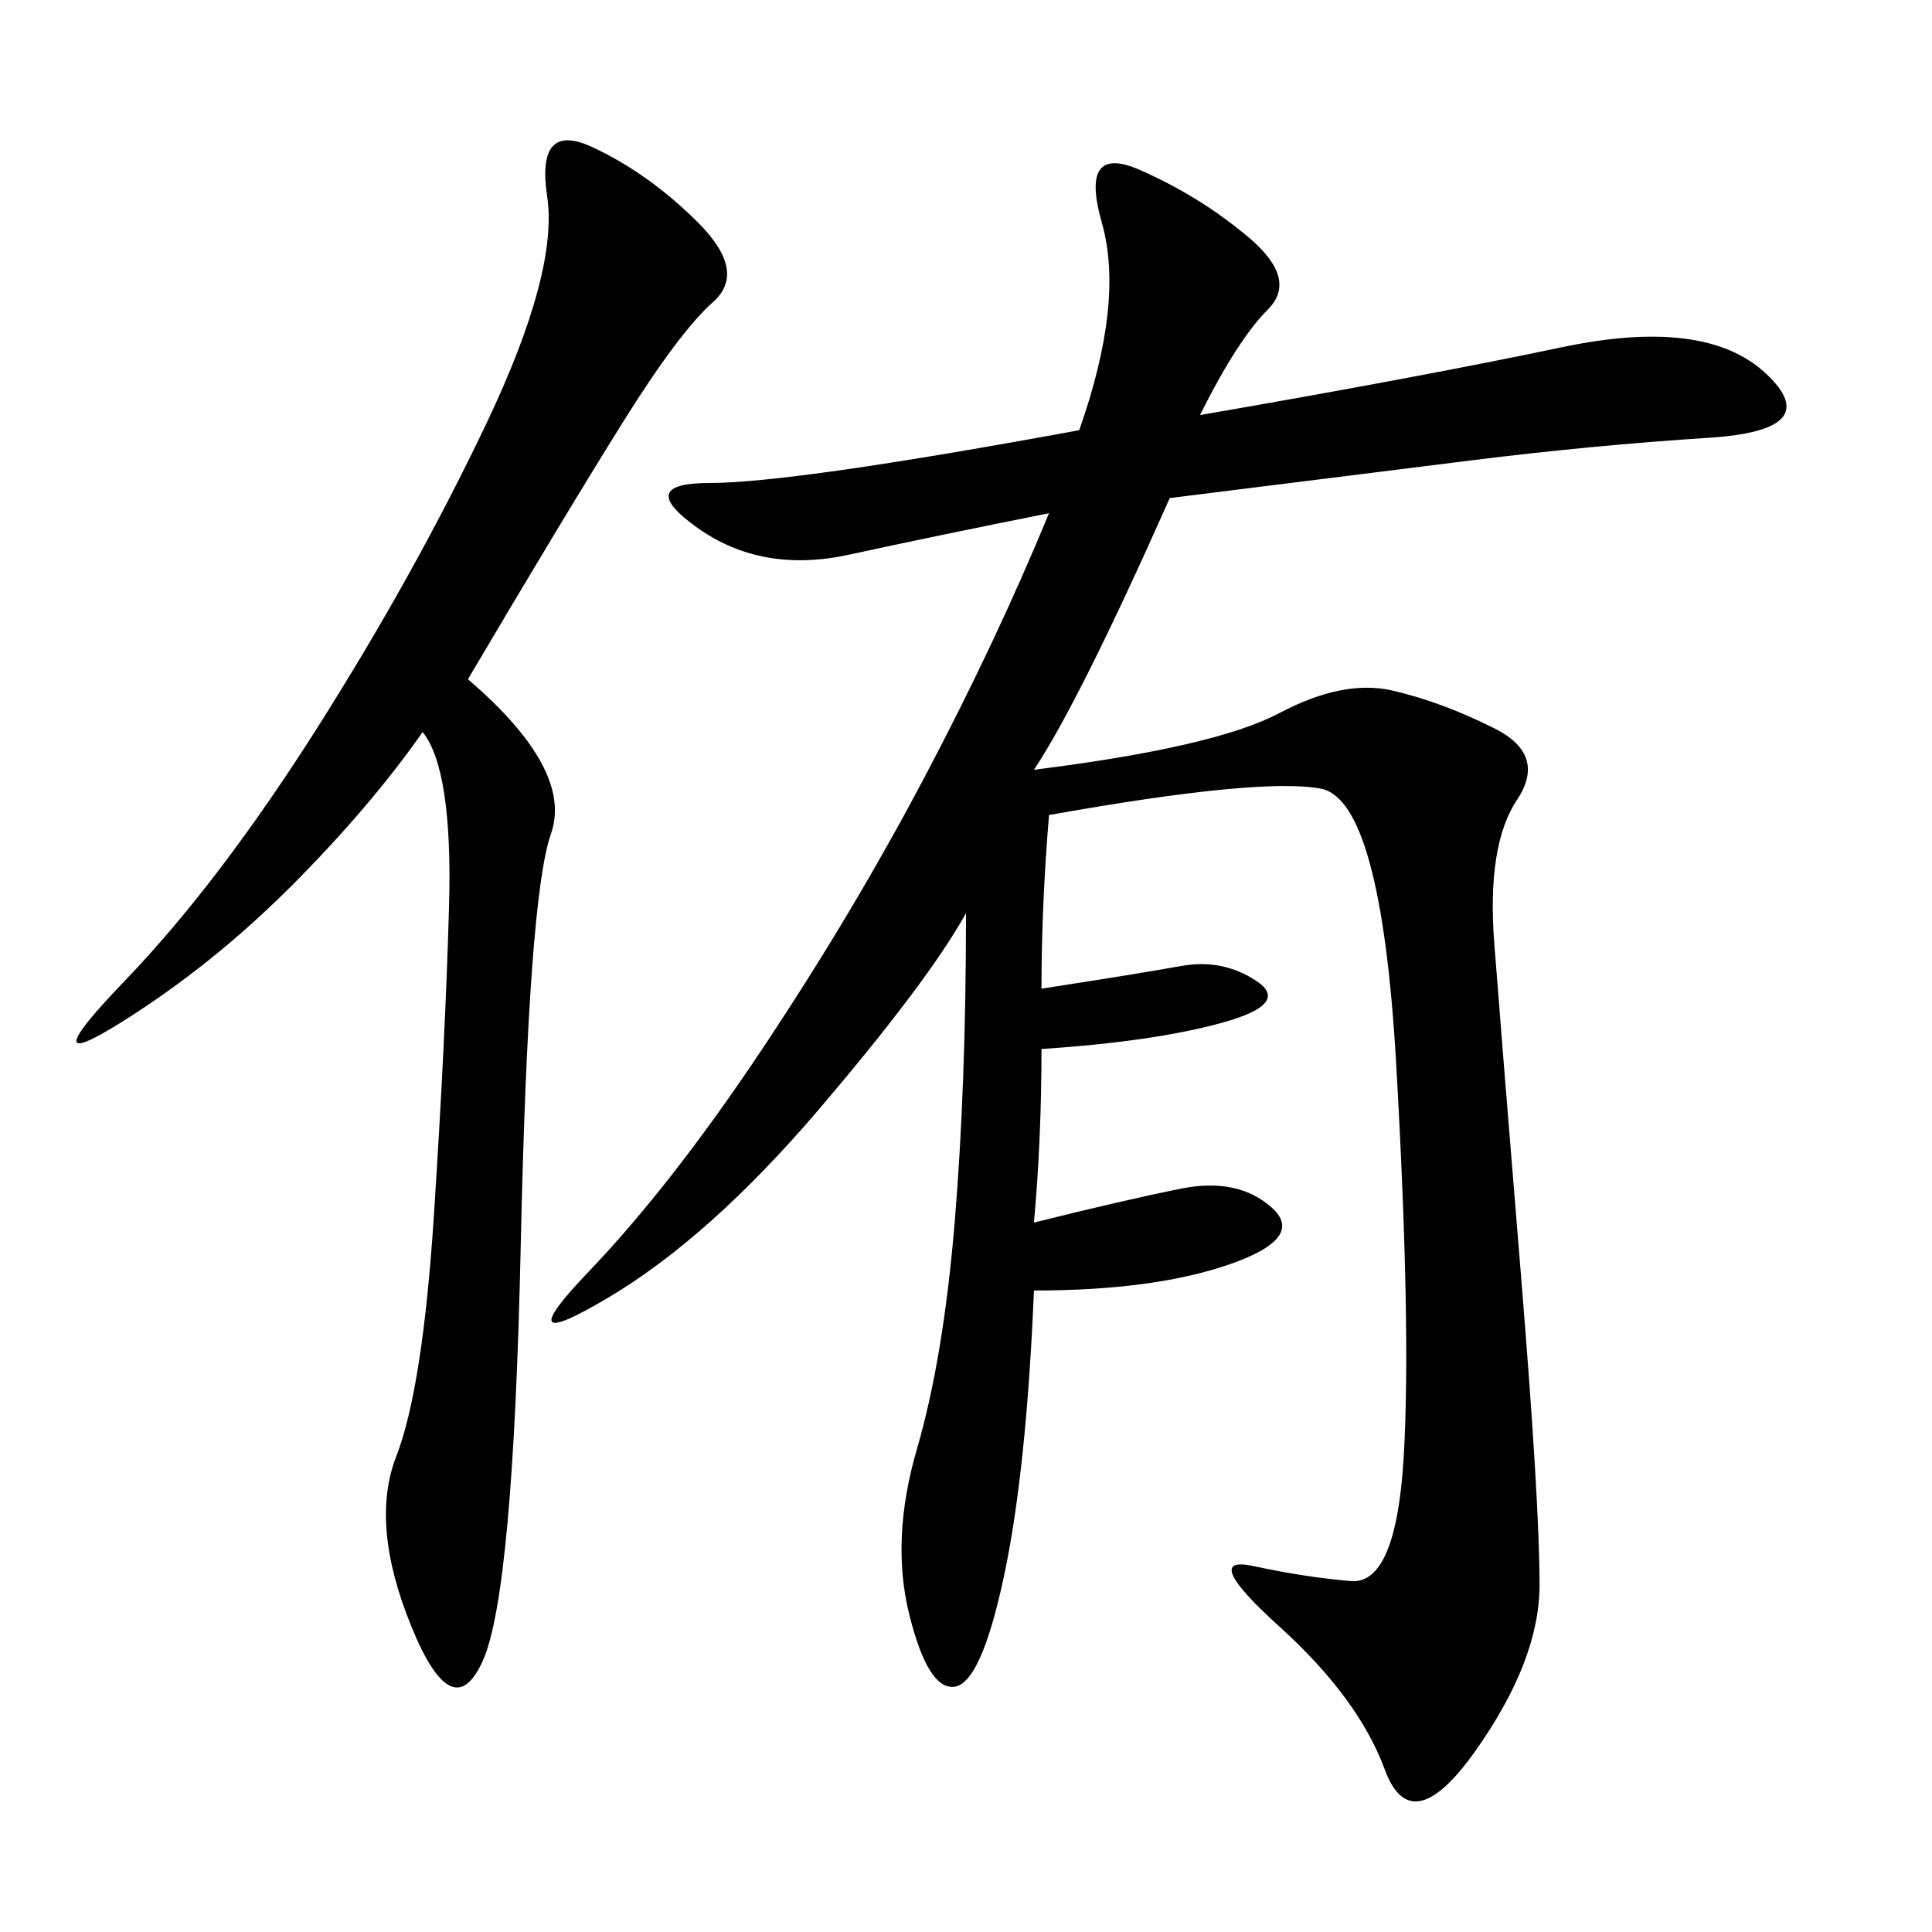 <svg xmlns="http://www.w3.org/2000/svg" xmlns:xlink="http://www.w3.org/1999/xlink" width="300" height="300"><path d="M186.33 64.45Q220.31 58.59 242.58 53.91Q264.84 49.22 274.22 58.01Q283.59 66.80 265.43 67.97Q247.27 69.14 228.52 71.48L228.52 71.48L181.64 77.34Q167.58 108.98 160.55 119.53L160.55 119.53Q188.67 116.02 198.63 110.74Q208.59 105.47 216.21 107.23Q223.83 108.98 232.03 113.09Q240.23 117.19 235.55 124.22Q230.86 131.25 232.03 146.48Q233.20 161.72 236.13 197.46Q239.06 233.20 239.06 246.09L239.06 246.09Q239.06 257.81 229.10 271.88Q219.14 285.94 215.04 274.80Q210.94 263.67 198.63 252.54Q186.33 241.41 194.53 243.16Q202.73 244.92 209.77 245.51Q216.80 246.09 217.97 226.17Q219.14 206.25 216.80 165.23Q214.45 124.22 205.08 122.46Q195.70 120.70 162.89 126.56L162.89 126.56Q161.72 140.63 161.72 153.52L161.72 153.52Q176.95 151.17 183.40 150Q189.84 148.83 195.12 152.34Q200.39 155.86 189.84 158.79Q179.30 161.72 161.72 162.89L161.72 162.89Q161.72 176.95 160.55 189.84L160.55 189.84Q174.61 186.33 183.40 184.57Q192.19 182.81 197.46 187.50Q202.73 192.19 191.02 196.29Q179.30 200.39 160.55 200.39L160.55 200.39Q159.38 228.52 155.86 244.92Q152.34 261.33 148.24 261.91Q144.14 262.50 141.21 250.78Q138.28 239.06 142.38 225Q146.48 210.94 148.24 189.84Q150 168.75 150 141.80L150 141.80Q144.14 152.34 127.15 172.27Q110.16 192.19 94.34 201.56Q78.52 210.94 91.41 197.46Q104.30 183.98 118.36 162.89Q132.42 141.80 143.55 120.70Q154.69 99.61 162.89 79.69L162.89 79.69Q145.31 83.20 131.84 86.13Q118.36 89.06 108.40 82.03Q98.44 75 110.16 75L110.16 75Q123.05 75 167.58 66.80L167.58 66.80Q174.61 46.88 171.09 34.57Q167.58 22.27 176.95 26.37Q186.33 30.47 193.95 36.91Q201.56 43.36 196.88 48.05Q192.19 52.73 186.33 64.45L186.33 64.45ZM72.66 105.47Q89.06 119.53 85.55 129.49Q82.03 139.45 80.86 193.36Q79.69 247.27 75 257.81Q70.31 268.36 63.87 252.54Q57.42 236.72 61.52 226.17Q65.63 215.63 67.38 188.67Q69.14 161.72 69.73 140.63Q70.31 119.53 65.63 113.67L65.63 113.67Q57.42 125.39 45.12 137.70Q32.81 150 18.75 158.79Q4.69 167.58 19.34 152.34Q33.98 137.11 49.22 113.09Q64.45 89.06 75.59 65.63Q86.72 42.19 84.96 30.47Q83.20 18.75 91.99 22.85Q100.78 26.95 108.40 34.57Q116.02 42.19 110.74 46.88Q105.47 51.56 96.68 65.63Q87.89 79.69 72.66 105.47L72.66 105.47Z"/></svg>